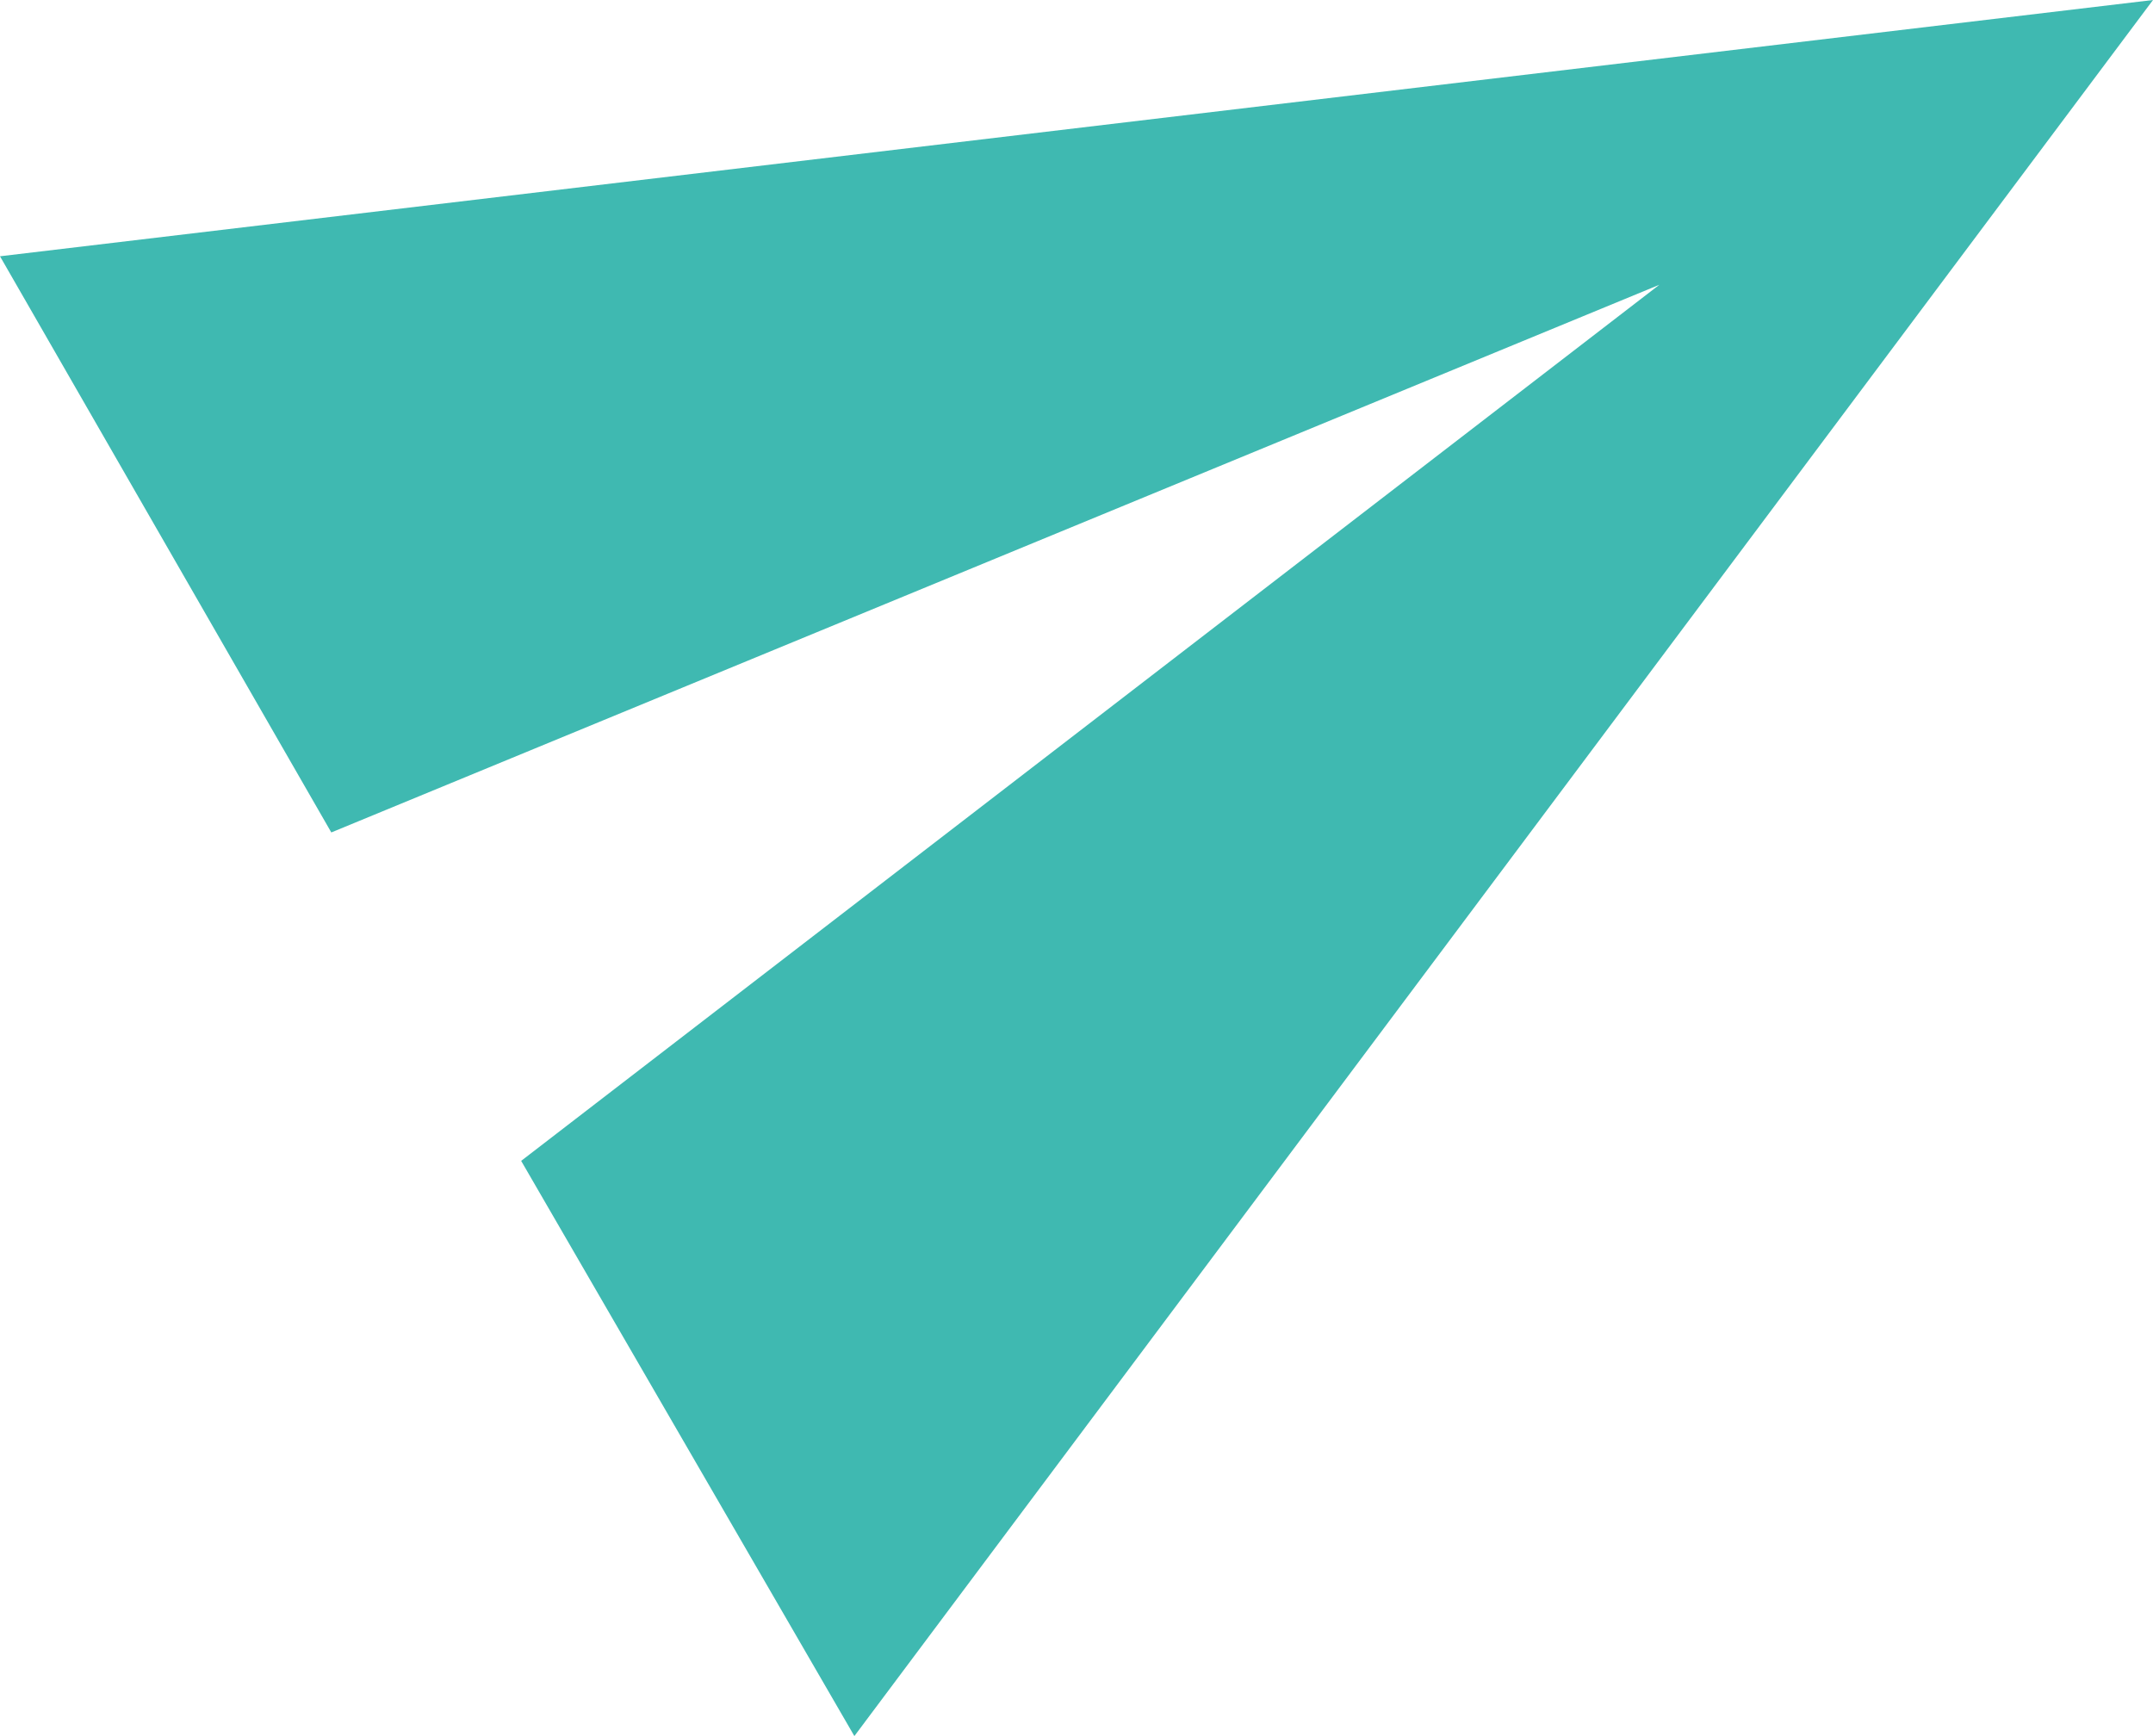 <?xml version="1.0" encoding="UTF-8"?><svg id="_イヤー_2" xmlns="http://www.w3.org/2000/svg" viewBox="0 0 22.68 18.29"><defs><style>.cls-1{fill:#3fb9b1;}</style></defs><g id="_イヤー_2-2"><path class="cls-1" d="M9,18.29L22.68,0,0,2.7l3.49,6.07L17.48,3,5.49,12.23l3.51,6.06Z"/></g></svg>